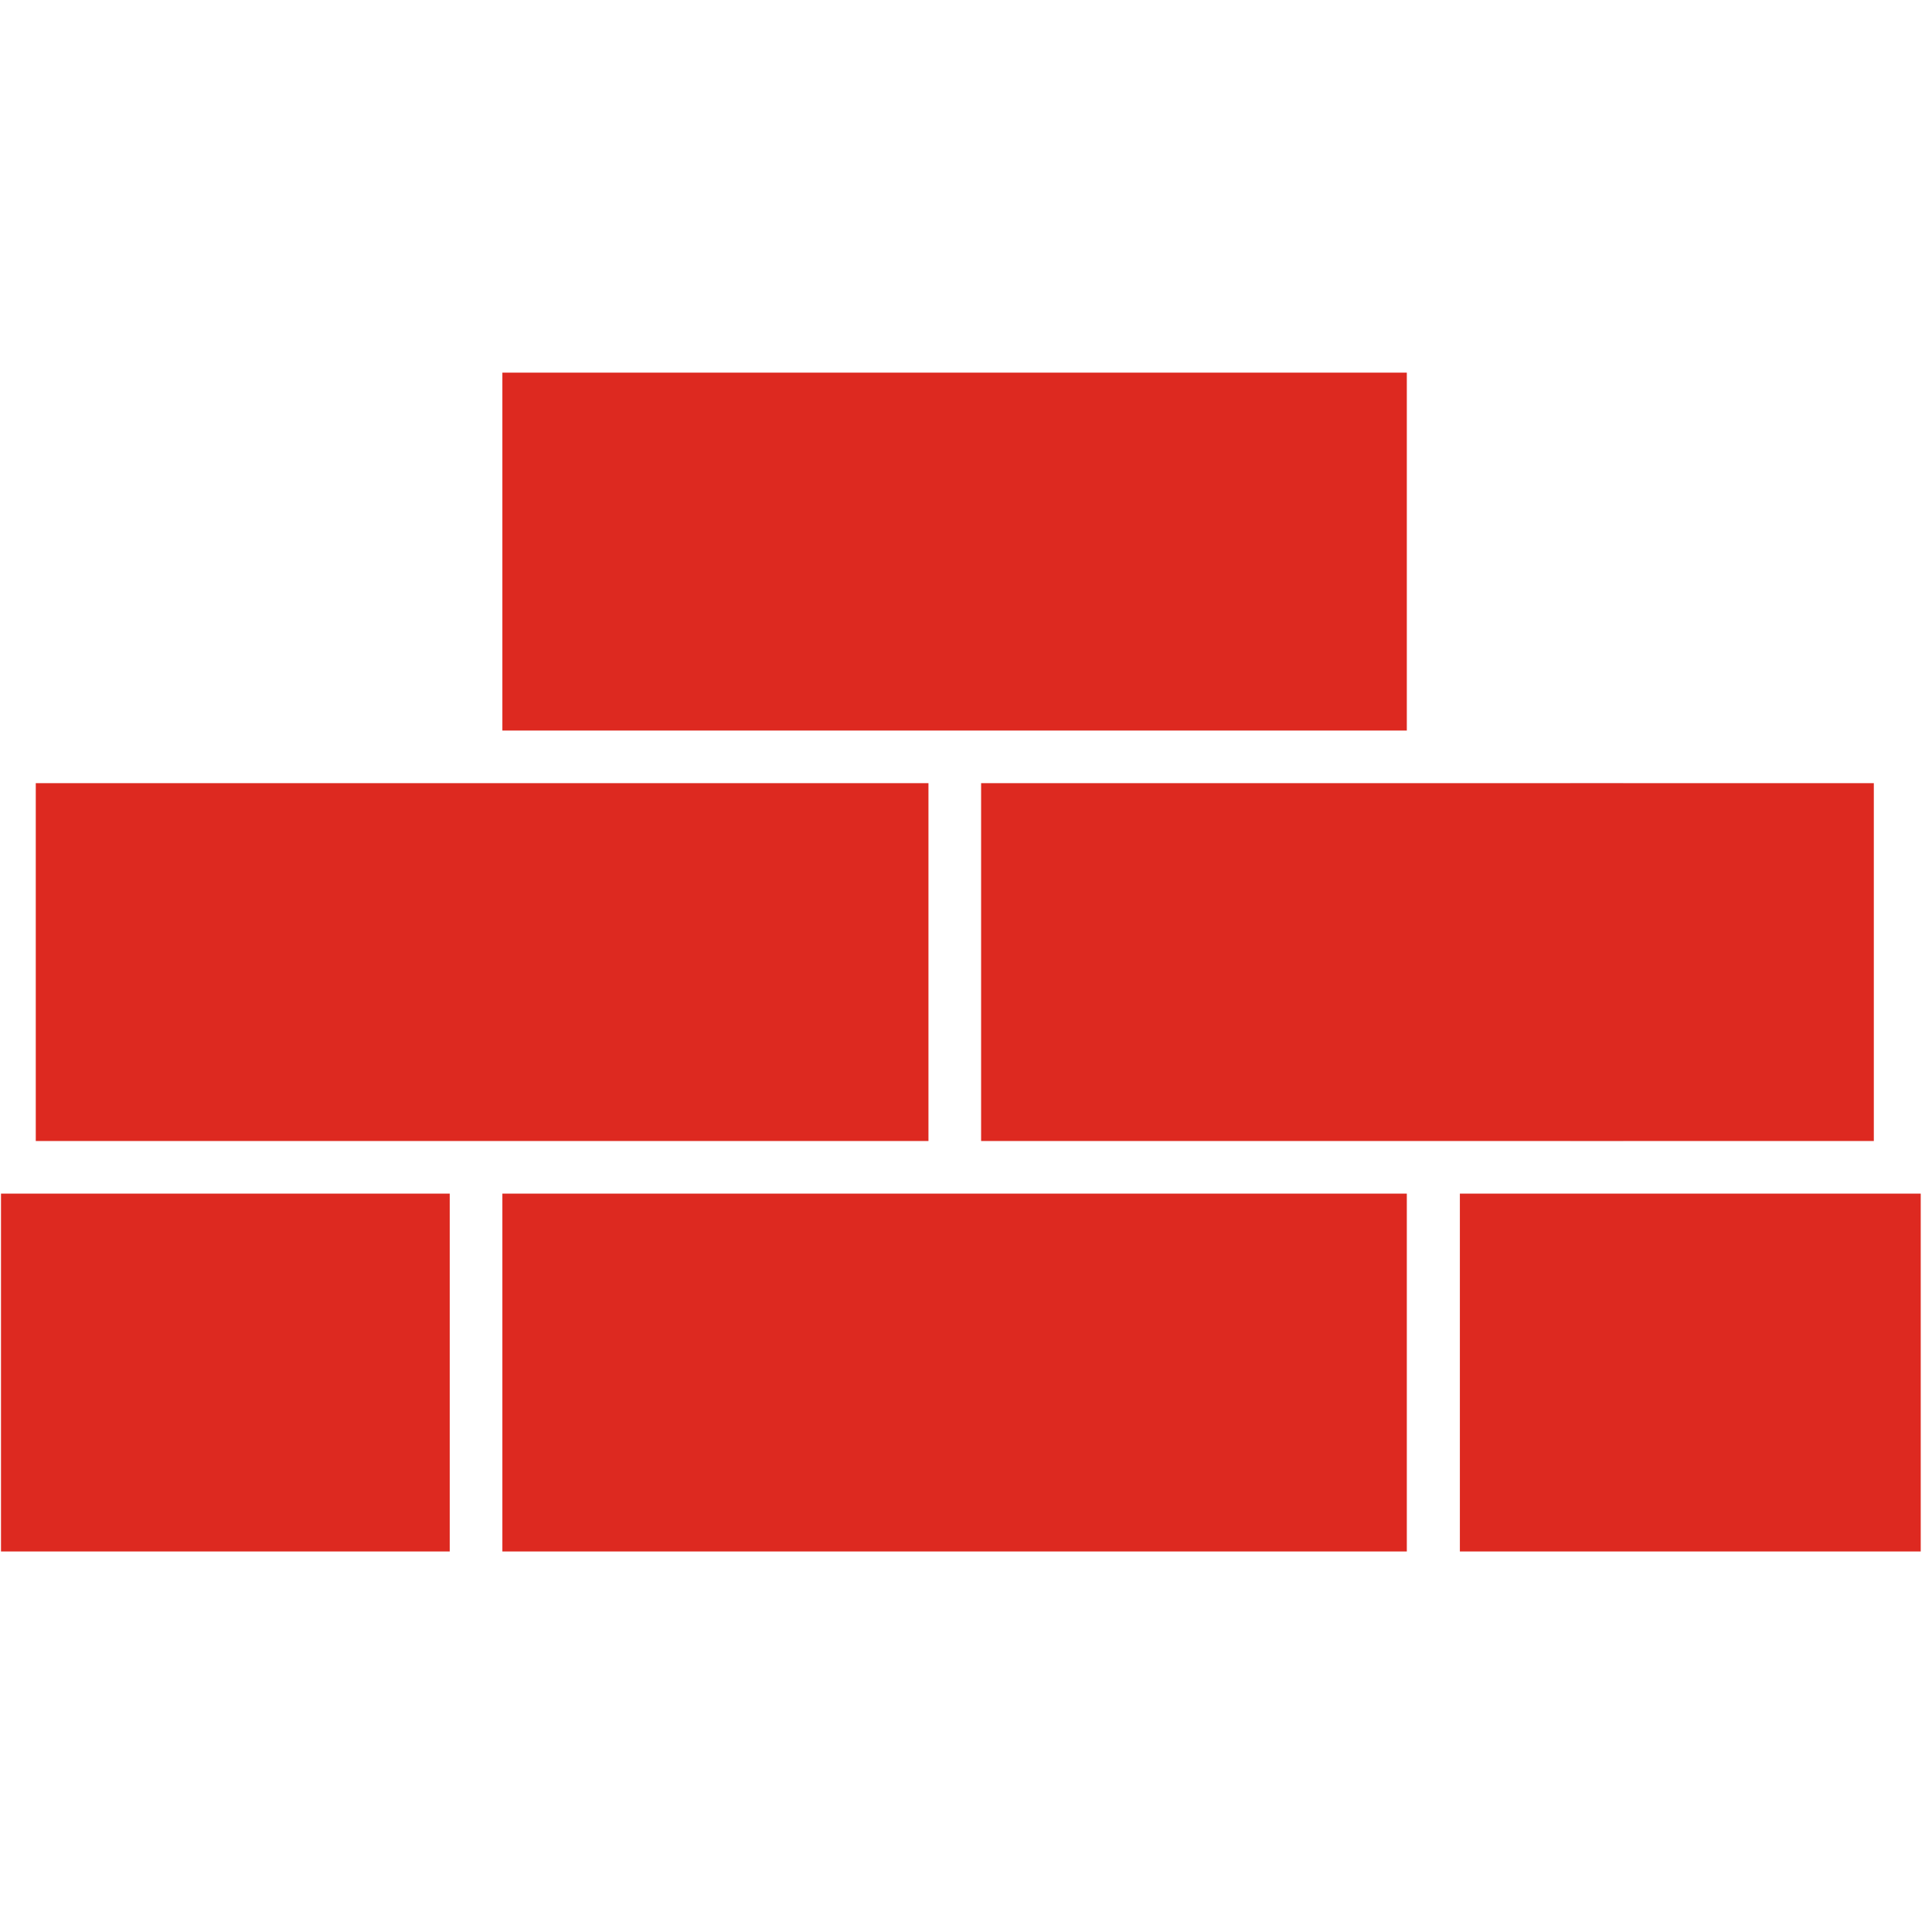 <svg xmlns="http://www.w3.org/2000/svg" xmlns:xlink="http://www.w3.org/1999/xlink" width="375" zoomAndPan="magnify" viewBox="0 0 281.25 281.25" height="375" preserveAspectRatio="xMidYMid meet"><defs><clipPath id="0b1126bdcb"><path d="M 5.207 114.004 L 135.16 114.004 L 135.16 166.102 L 5.207 166.102 Z M 5.207 114.004 " clip-rule="nonzero"></path></clipPath><clipPath id="f4d3b9e37a"><path d="M 73.133 54.25 L 204.855 54.25 L 204.855 106.352 L 73.133 106.352 Z M 73.133 54.25 " clip-rule="nonzero"></path></clipPath><clipPath id="1758c9a379"><path d="M 228.609 114.004 L 236.273 114.004 L 236.273 166.102 L 228.609 166.102 Z M 228.609 114.004 " clip-rule="nonzero"></path></clipPath><clipPath id="b0fdbaa3fd"><path d="M 142.824 114.004 L 272.781 114.004 L 272.781 166.102 L 142.824 166.102 Z M 142.824 114.004 " clip-rule="nonzero"></path></clipPath><clipPath id="46079ec4b6"><path d="M 73.133 173.758 L 204.855 173.758 L 204.855 225.855 L 73.133 225.855 Z M 73.133 173.758 " clip-rule="nonzero"></path></clipPath><clipPath id="e092e8d627"><path d="M 0.145 173.758 L 65.469 173.758 L 65.469 225.855 L 0.145 225.855 Z M 0.145 173.758 " clip-rule="nonzero"></path></clipPath><clipPath id="bb599f22dc"><path d="M 212.52 173.758 L 279.609 173.758 L 279.609 225.855 L 212.52 225.855 Z M 212.52 173.758 " clip-rule="nonzero"></path></clipPath></defs><g clip-path="url(#0b1126bdcb)"><path fill="#dd2920" d="M 5.207 114.004 L 135.242 114.004 L 135.242 166.102 L 5.207 166.102 Z M 5.207 114.004 " fill-opacity="1" fill-rule="nonzero"></path></g><g clip-path="url(#f4d3b9e37a)"><path fill="#dd2920" d="M 73.133 54.25 L 204.797 54.25 L 204.797 106.352 L 73.133 106.352 Z M 73.133 54.25 " fill-opacity="1" fill-rule="nonzero"></path></g><g clip-path="url(#1758c9a379)"><path fill="#e2e2e2" d="M 228.609 114.004 L 236.273 114.004 L 236.273 166.105 L 228.609 166.105 Z M 228.609 114.004 " fill-opacity="1" fill-rule="nonzero"></path></g><g clip-path="url(#b0fdbaa3fd)"><path fill="#dd2920" d="M 142.824 114.004 L 272.859 114.004 L 272.859 166.102 L 142.824 166.102 Z M 142.824 114.004 " fill-opacity="1" fill-rule="nonzero"></path></g><g clip-path="url(#46079ec4b6)"><path fill="#dd2920" d="M 73.133 173.758 L 204.797 173.758 L 204.797 225.855 L 73.133 225.855 Z M 73.133 173.758 " fill-opacity="1" fill-rule="nonzero"></path></g><g clip-path="url(#e092e8d627)"><path fill="#dd2920" d="M -64.484 173.758 L 65.547 173.758 L 65.547 225.855 L -64.484 225.855 Z M -64.484 173.758 " fill-opacity="1" fill-rule="nonzero"></path></g><g clip-path="url(#bb599f22dc)"><path fill="#dd2920" d="M 212.52 173.758 L 344.184 173.758 L 344.184 225.855 L 212.52 225.855 Z M 212.52 173.758 " fill-opacity="1" fill-rule="nonzero"></path></g></svg>